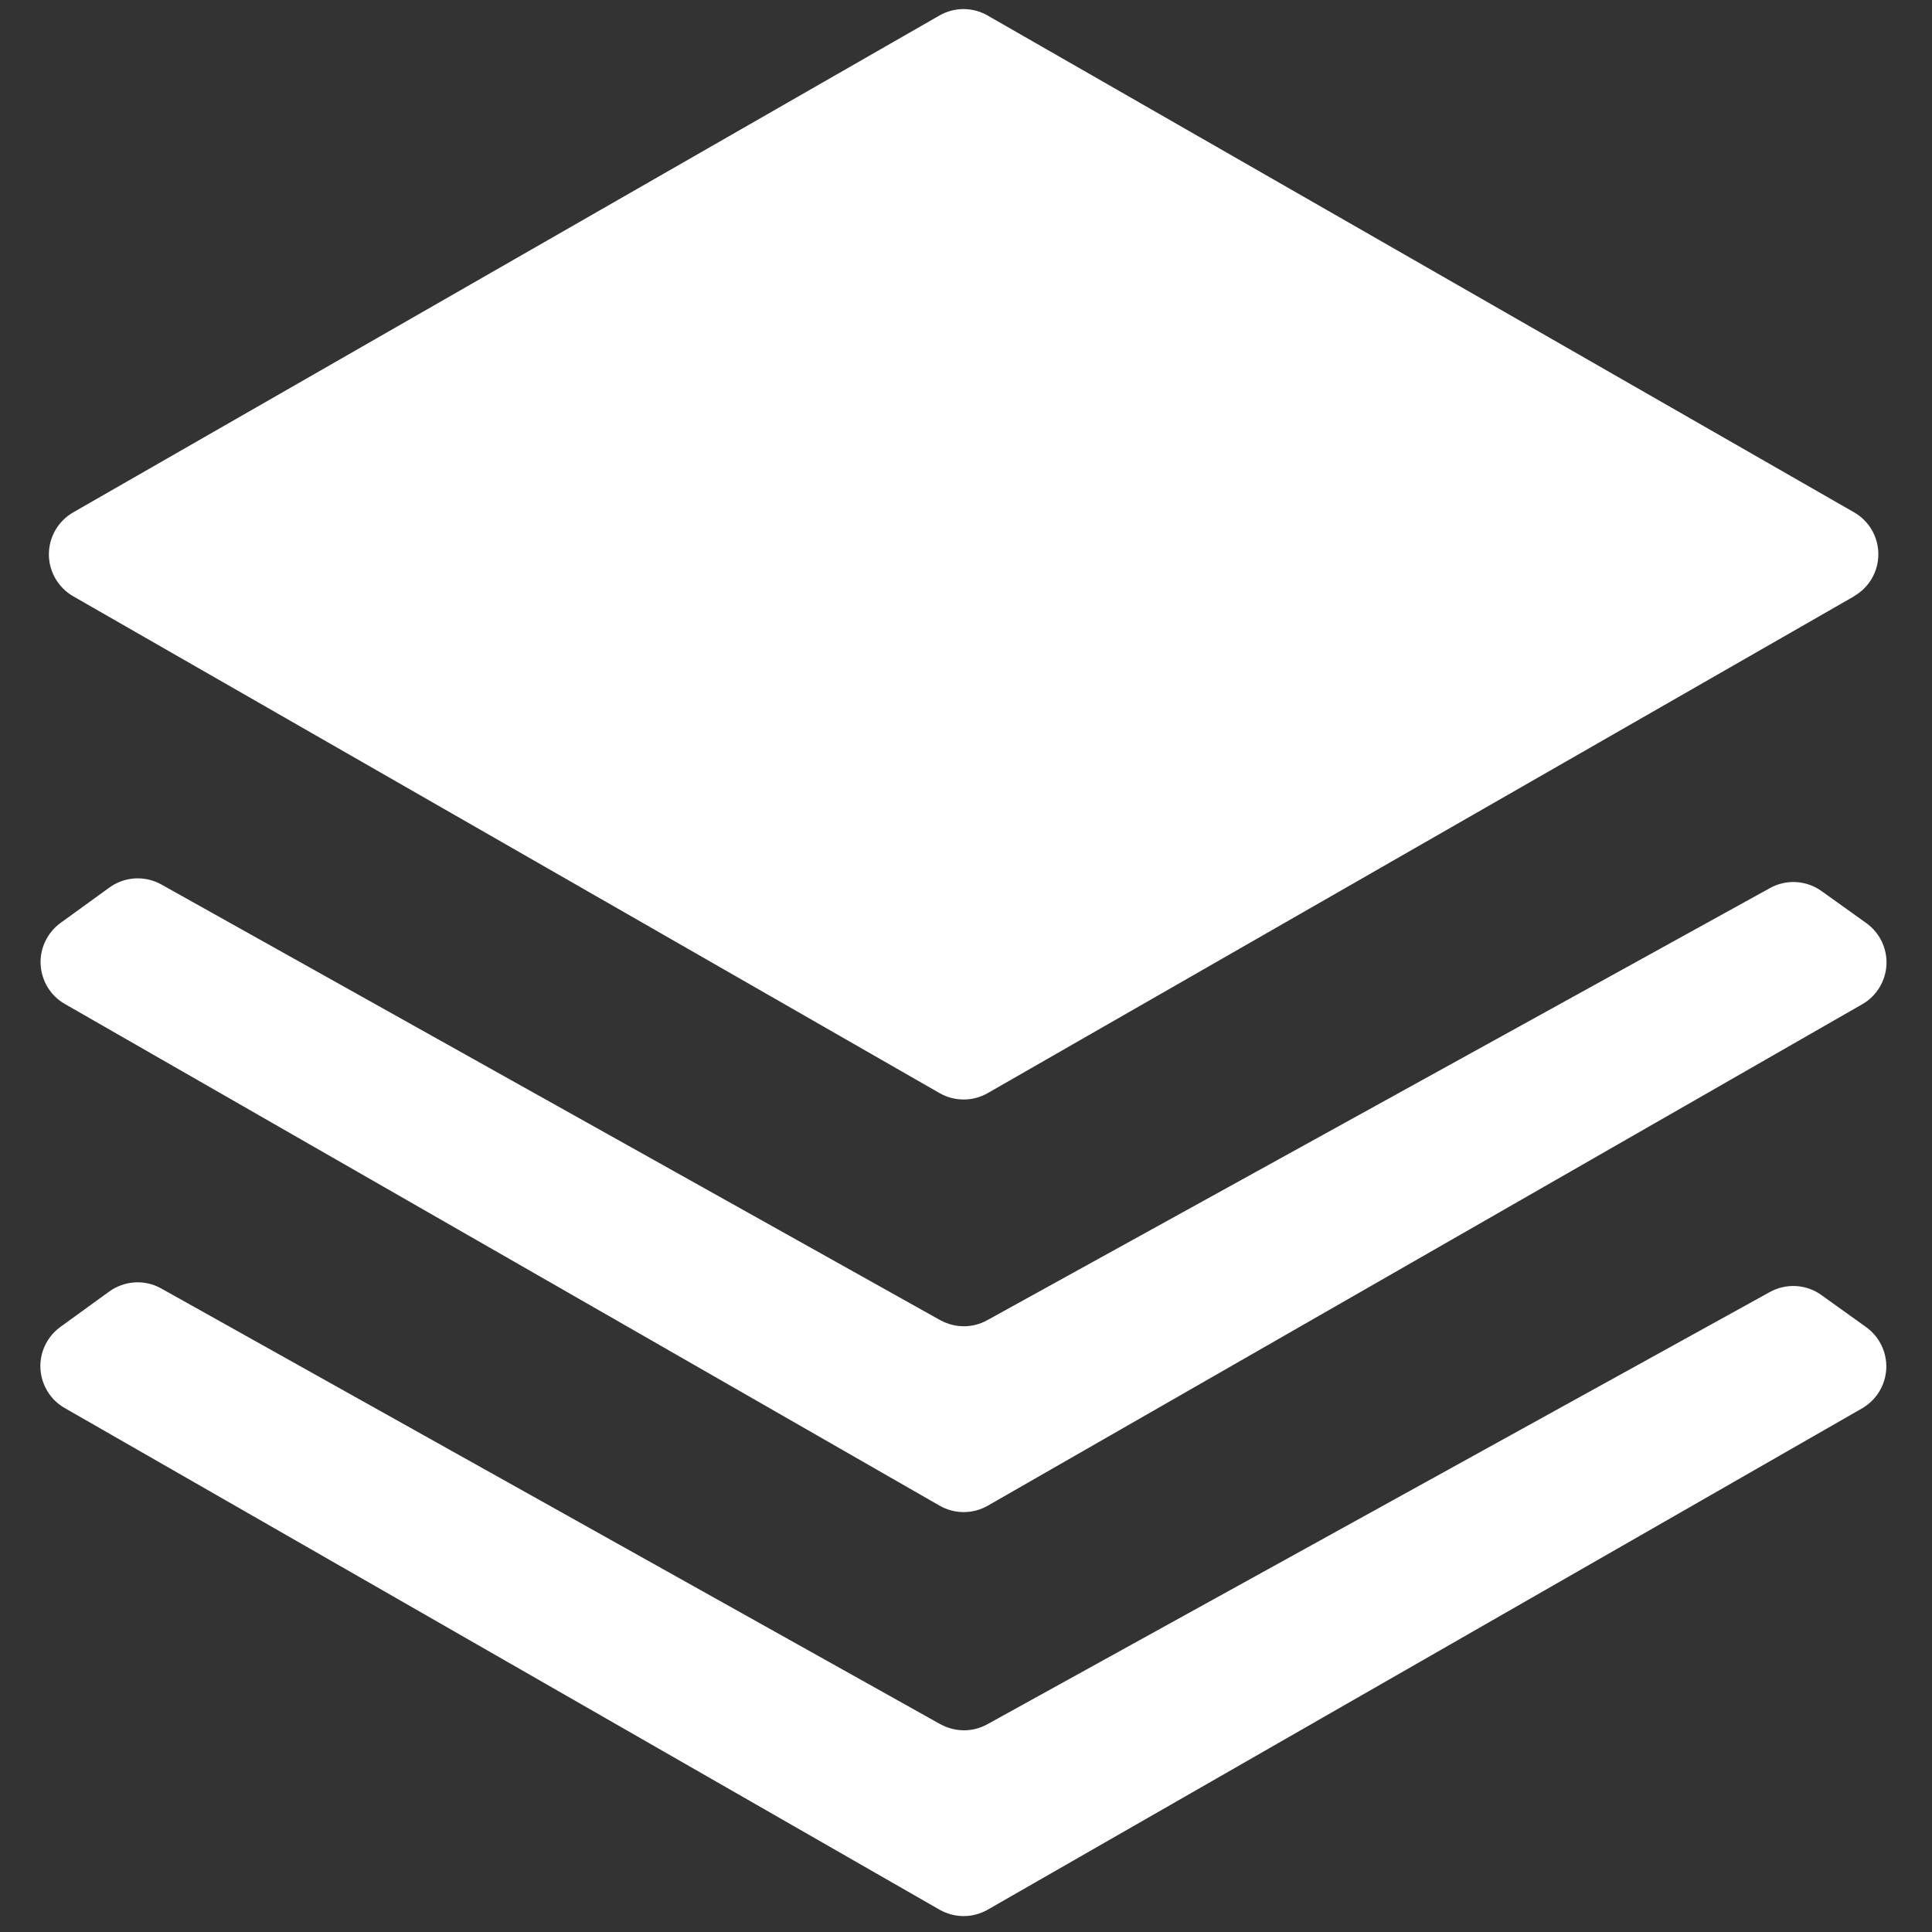 <svg width="30" height="30" viewBox="0 0 30 30" fill="none" xmlns="http://www.w3.org/2000/svg">
<rect x="0" y="0" width="30" height="30" fill="#333333" stroke="none"/>
<g clip-path="url(#clip0_275_3518)">
<path d="M28.792 9.258L15.337 16.974C15.223 17.039 15.095 17.073 14.964 17.073C14.832 17.073 14.704 17.039 14.59 16.974L1.135 9.258C1.021 9.192 0.926 9.097 0.86 8.983C0.794 8.869 0.759 8.739 0.759 8.608C0.759 8.476 0.794 8.346 0.86 8.232C0.926 8.118 1.021 8.023 1.135 7.957L14.589 0.24C14.702 0.175 14.831 0.141 14.961 0.141C15.092 0.141 15.221 0.175 15.334 0.24L28.791 7.956C28.905 8.022 29 8.116 29.066 8.23C29.132 8.345 29.167 8.474 29.167 8.606C29.167 8.738 29.132 8.868 29.066 8.982C29 9.096 28.905 9.191 28.791 9.256L28.792 9.258Z" fill="white"/>
<path d="M14.599 20.499L2.505 13.734C2.38 13.664 2.237 13.632 2.094 13.64C1.951 13.649 1.814 13.698 1.698 13.782L0.939 14.332C0.838 14.406 0.756 14.504 0.703 14.617C0.649 14.73 0.624 14.854 0.631 14.979C0.638 15.104 0.676 15.226 0.741 15.332C0.807 15.439 0.898 15.527 1.006 15.589L14.592 23.381C14.705 23.445 14.834 23.48 14.965 23.48C15.095 23.48 15.224 23.445 15.337 23.381L28.915 15.595C29.025 15.533 29.116 15.444 29.182 15.337C29.248 15.23 29.286 15.108 29.293 14.982C29.299 14.857 29.274 14.732 29.219 14.618C29.165 14.505 29.082 14.407 28.98 14.334L28.284 13.836C28.169 13.754 28.032 13.705 27.891 13.697C27.749 13.689 27.608 13.721 27.484 13.79L15.33 20.5C15.218 20.562 15.093 20.595 14.965 20.594C14.838 20.594 14.712 20.561 14.601 20.499H14.599Z" fill="white"/>
<path d="M14.599 26.772L2.503 20.007C2.378 19.937 2.236 19.904 2.093 19.913C1.95 19.922 1.812 19.971 1.696 20.055L0.937 20.605C0.836 20.679 0.754 20.777 0.7 20.89C0.646 21.003 0.621 21.128 0.628 21.253C0.635 21.378 0.673 21.5 0.739 21.607C0.804 21.713 0.896 21.802 1.005 21.864L14.59 29.654C14.704 29.718 14.832 29.753 14.963 29.753C15.094 29.753 15.222 29.718 15.336 29.654L28.914 21.869C29.023 21.806 29.114 21.717 29.18 21.61C29.245 21.503 29.283 21.381 29.29 21.256C29.296 21.131 29.271 21.006 29.216 20.892C29.162 20.779 29.08 20.682 28.978 20.608L28.282 20.109C28.167 20.026 28.031 19.978 27.889 19.97C27.748 19.962 27.607 19.994 27.483 20.062L15.33 26.775C15.218 26.837 15.092 26.869 14.965 26.868C14.837 26.867 14.712 26.834 14.601 26.772H14.599Z" fill="white"/>
</g>
<defs>
<clipPath id="clip0_275_3518">
<rect width="30" height="30" fill="white"/>
</clipPath>
</defs>
</svg>
